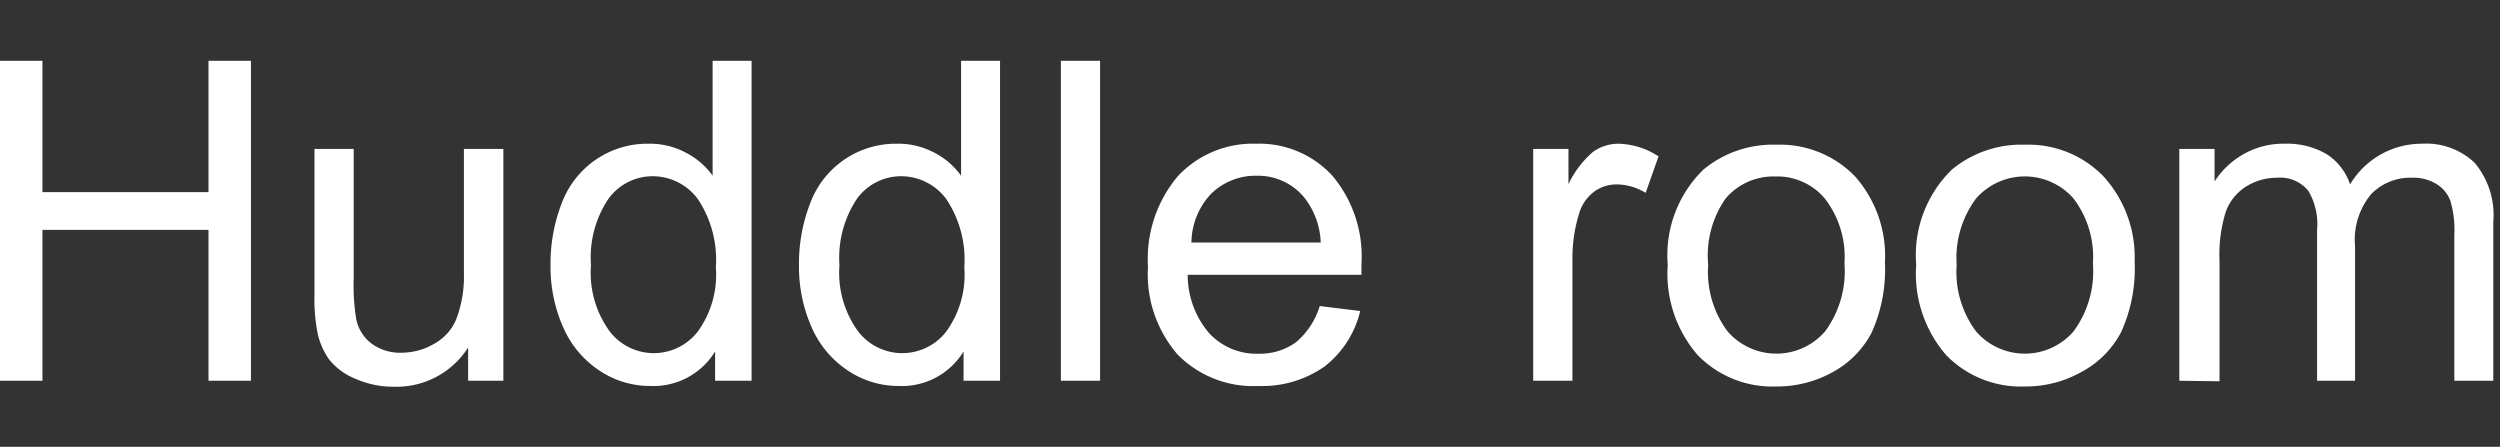<svg xmlns="http://www.w3.org/2000/svg" viewBox="0 0 100.72 18"><rect x="0" y="0" width="100.72" height="18" fill="#333333" stroke="none"/><defs><style>.cls-1{opacity:0;}.cls-2{fill:#fff;}</style></defs><g id="Layer_2" data-name="Layer 2"><g id="Layer_4" data-name="Layer 4"><rect class="cls-1" width="100.72" height="18"/></g><g id="Layer_3" data-name="Layer 3"><path class="cls-2" d="M0,15.34V2.45H1.71V7.74H8.4V2.45h1.71V15.34H8.4V9.26H1.71v6.08Z"/><path class="cls-2" d="M18.86,15.34V14a3.42,3.42,0,0,1-3,1.58,3.76,3.76,0,0,1-1.54-.32,2.6,2.6,0,0,1-1.07-.79,2.93,2.93,0,0,1-.48-1.18,7.45,7.45,0,0,1-.1-1.47V6h1.58v5.18a8.63,8.63,0,0,0,.1,1.67,1.65,1.65,0,0,0,.63,1,1.94,1.94,0,0,0,1.2.36,2.62,2.62,0,0,0,1.33-.37,2,2,0,0,0,.88-1A4.86,4.86,0,0,0,18.69,11V6h1.59v9.34Z"/><path class="cls-2" d="M28.81,15.34V14.16a2.91,2.91,0,0,1-2.61,1.39,3.66,3.66,0,0,1-2.05-.62,4,4,0,0,1-1.45-1.72,6,6,0,0,1-.52-2.53,6.68,6.68,0,0,1,.47-2.54,3.68,3.68,0,0,1,3.48-2.35,3.08,3.08,0,0,1,1.5.36,3,3,0,0,1,1.08.93V2.45h1.57V15.34Zm-5-4.66a4,4,0,0,0,.76,2.68,2.24,2.24,0,0,0,3.54,0,3.89,3.89,0,0,0,.73-2.59A4.39,4.39,0,0,0,28.1,8a2.27,2.27,0,0,0-1.82-.9A2.2,2.2,0,0,0,24.52,8,4.22,4.22,0,0,0,23.81,10.68Z"/><path class="cls-2" d="M38.82,15.34V14.16a2.91,2.91,0,0,1-2.61,1.39,3.66,3.66,0,0,1-2.05-.62,4,4,0,0,1-1.45-1.72,6,6,0,0,1-.52-2.53,6.68,6.68,0,0,1,.47-2.54,3.68,3.68,0,0,1,3.48-2.35,3.08,3.08,0,0,1,1.5.36,3,3,0,0,1,1.08.93V2.45h1.57V15.34Zm-5-4.66a4,4,0,0,0,.76,2.68,2.24,2.24,0,0,0,3.54,0,3.89,3.89,0,0,0,.73-2.59A4.39,4.39,0,0,0,38.11,8a2.27,2.27,0,0,0-1.82-.9A2.2,2.2,0,0,0,34.53,8,4.28,4.28,0,0,0,33.82,10.68Z"/><path class="cls-2" d="M42.74,15.34V2.45h1.58V15.34Z"/><path class="cls-2" d="M53.17,12.33l1.63.2a4,4,0,0,1-1.43,2.23,4.36,4.36,0,0,1-2.67.79,4.27,4.27,0,0,1-3.25-1.26,4.93,4.93,0,0,1-1.2-3.54,5.17,5.17,0,0,1,1.21-3.66,4.14,4.14,0,0,1,3.15-1.3,4,4,0,0,1,3.06,1.28,5.05,5.05,0,0,1,1.18,3.58c0,.1,0,.24,0,.42h-7a3.62,3.62,0,0,0,.87,2.36,2.6,2.6,0,0,0,2,.82,2.47,2.47,0,0,0,1.49-.46A3.08,3.08,0,0,0,53.17,12.33ZM48,9.77h5.21A3.13,3.13,0,0,0,52.58,8a2.41,2.41,0,0,0-1.95-.92,2.56,2.56,0,0,0-1.84.73A2.91,2.91,0,0,0,48,9.77Z"/><path class="cls-2" d="M61.77,15.34V6h1.42V7.42a3.93,3.93,0,0,1,1-1.31,1.78,1.78,0,0,1,1-.32,3.08,3.08,0,0,1,1.63.51L66.3,7.77a2.27,2.27,0,0,0-1.16-.34,1.52,1.52,0,0,0-.94.31,1.7,1.7,0,0,0-.58.86,6.08,6.08,0,0,0-.27,1.85v4.89Z"/><path class="cls-2" d="M67.19,10.67a4.81,4.81,0,0,1,1.44-3.84,4.39,4.39,0,0,1,2.94-1,4.21,4.21,0,0,1,3.15,1.26,4.83,4.83,0,0,1,1.22,3.49,6.17,6.17,0,0,1-.54,2.83A3.83,3.83,0,0,1,73.82,15a4.59,4.59,0,0,1-2.25.57,4.2,4.2,0,0,1-3.17-1.26A5,5,0,0,1,67.19,10.67Zm1.63,0a4,4,0,0,0,.78,2.68,2.6,2.6,0,0,0,3.93,0,4.08,4.08,0,0,0,.78-2.73A3.85,3.85,0,0,0,73.52,8a2.5,2.5,0,0,0-2-.89,2.52,2.52,0,0,0-2,.89A4,4,0,0,0,68.82,10.67Z"/><path class="cls-2" d="M77.2,10.67a4.81,4.81,0,0,1,1.44-3.84,4.39,4.39,0,0,1,2.94-1,4.21,4.21,0,0,1,3.15,1.26A4.83,4.83,0,0,1,86,10.54a6.17,6.17,0,0,1-.54,2.83A3.83,3.83,0,0,1,83.83,15a4.56,4.56,0,0,1-2.25.57,4.2,4.2,0,0,1-3.17-1.26A5,5,0,0,1,77.2,10.67Zm1.63,0a4,4,0,0,0,.78,2.68,2.6,2.6,0,0,0,3.93,0,4.08,4.08,0,0,0,.78-2.73A3.9,3.9,0,0,0,83.54,8a2.61,2.61,0,0,0-3.93,0A4,4,0,0,0,78.83,10.67Z"/><path class="cls-2" d="M87.8,15.34V6h1.42V7.31a3.34,3.34,0,0,1,1.17-1.1,3.25,3.25,0,0,1,1.66-.42,3.13,3.13,0,0,1,1.7.43,2.31,2.31,0,0,1,.93,1.21,3.36,3.36,0,0,1,2.89-1.64,2.84,2.84,0,0,1,2.13.77,3.27,3.27,0,0,1,.75,2.37v6.41H98.88V9.46a4.08,4.08,0,0,0-.16-1.37,1.33,1.33,0,0,0-.55-.67,1.76,1.76,0,0,0-1-.26,2.2,2.2,0,0,0-1.64.66,2.87,2.87,0,0,0-.65,2.09v5.43H93.35V9.27A2.65,2.65,0,0,0,93,7.69a1.47,1.47,0,0,0-1.26-.53,2.35,2.35,0,0,0-1.24.35,2,2,0,0,0-.82,1,5.75,5.75,0,0,0-.26,2v4.85Z"/></g></g></svg>
